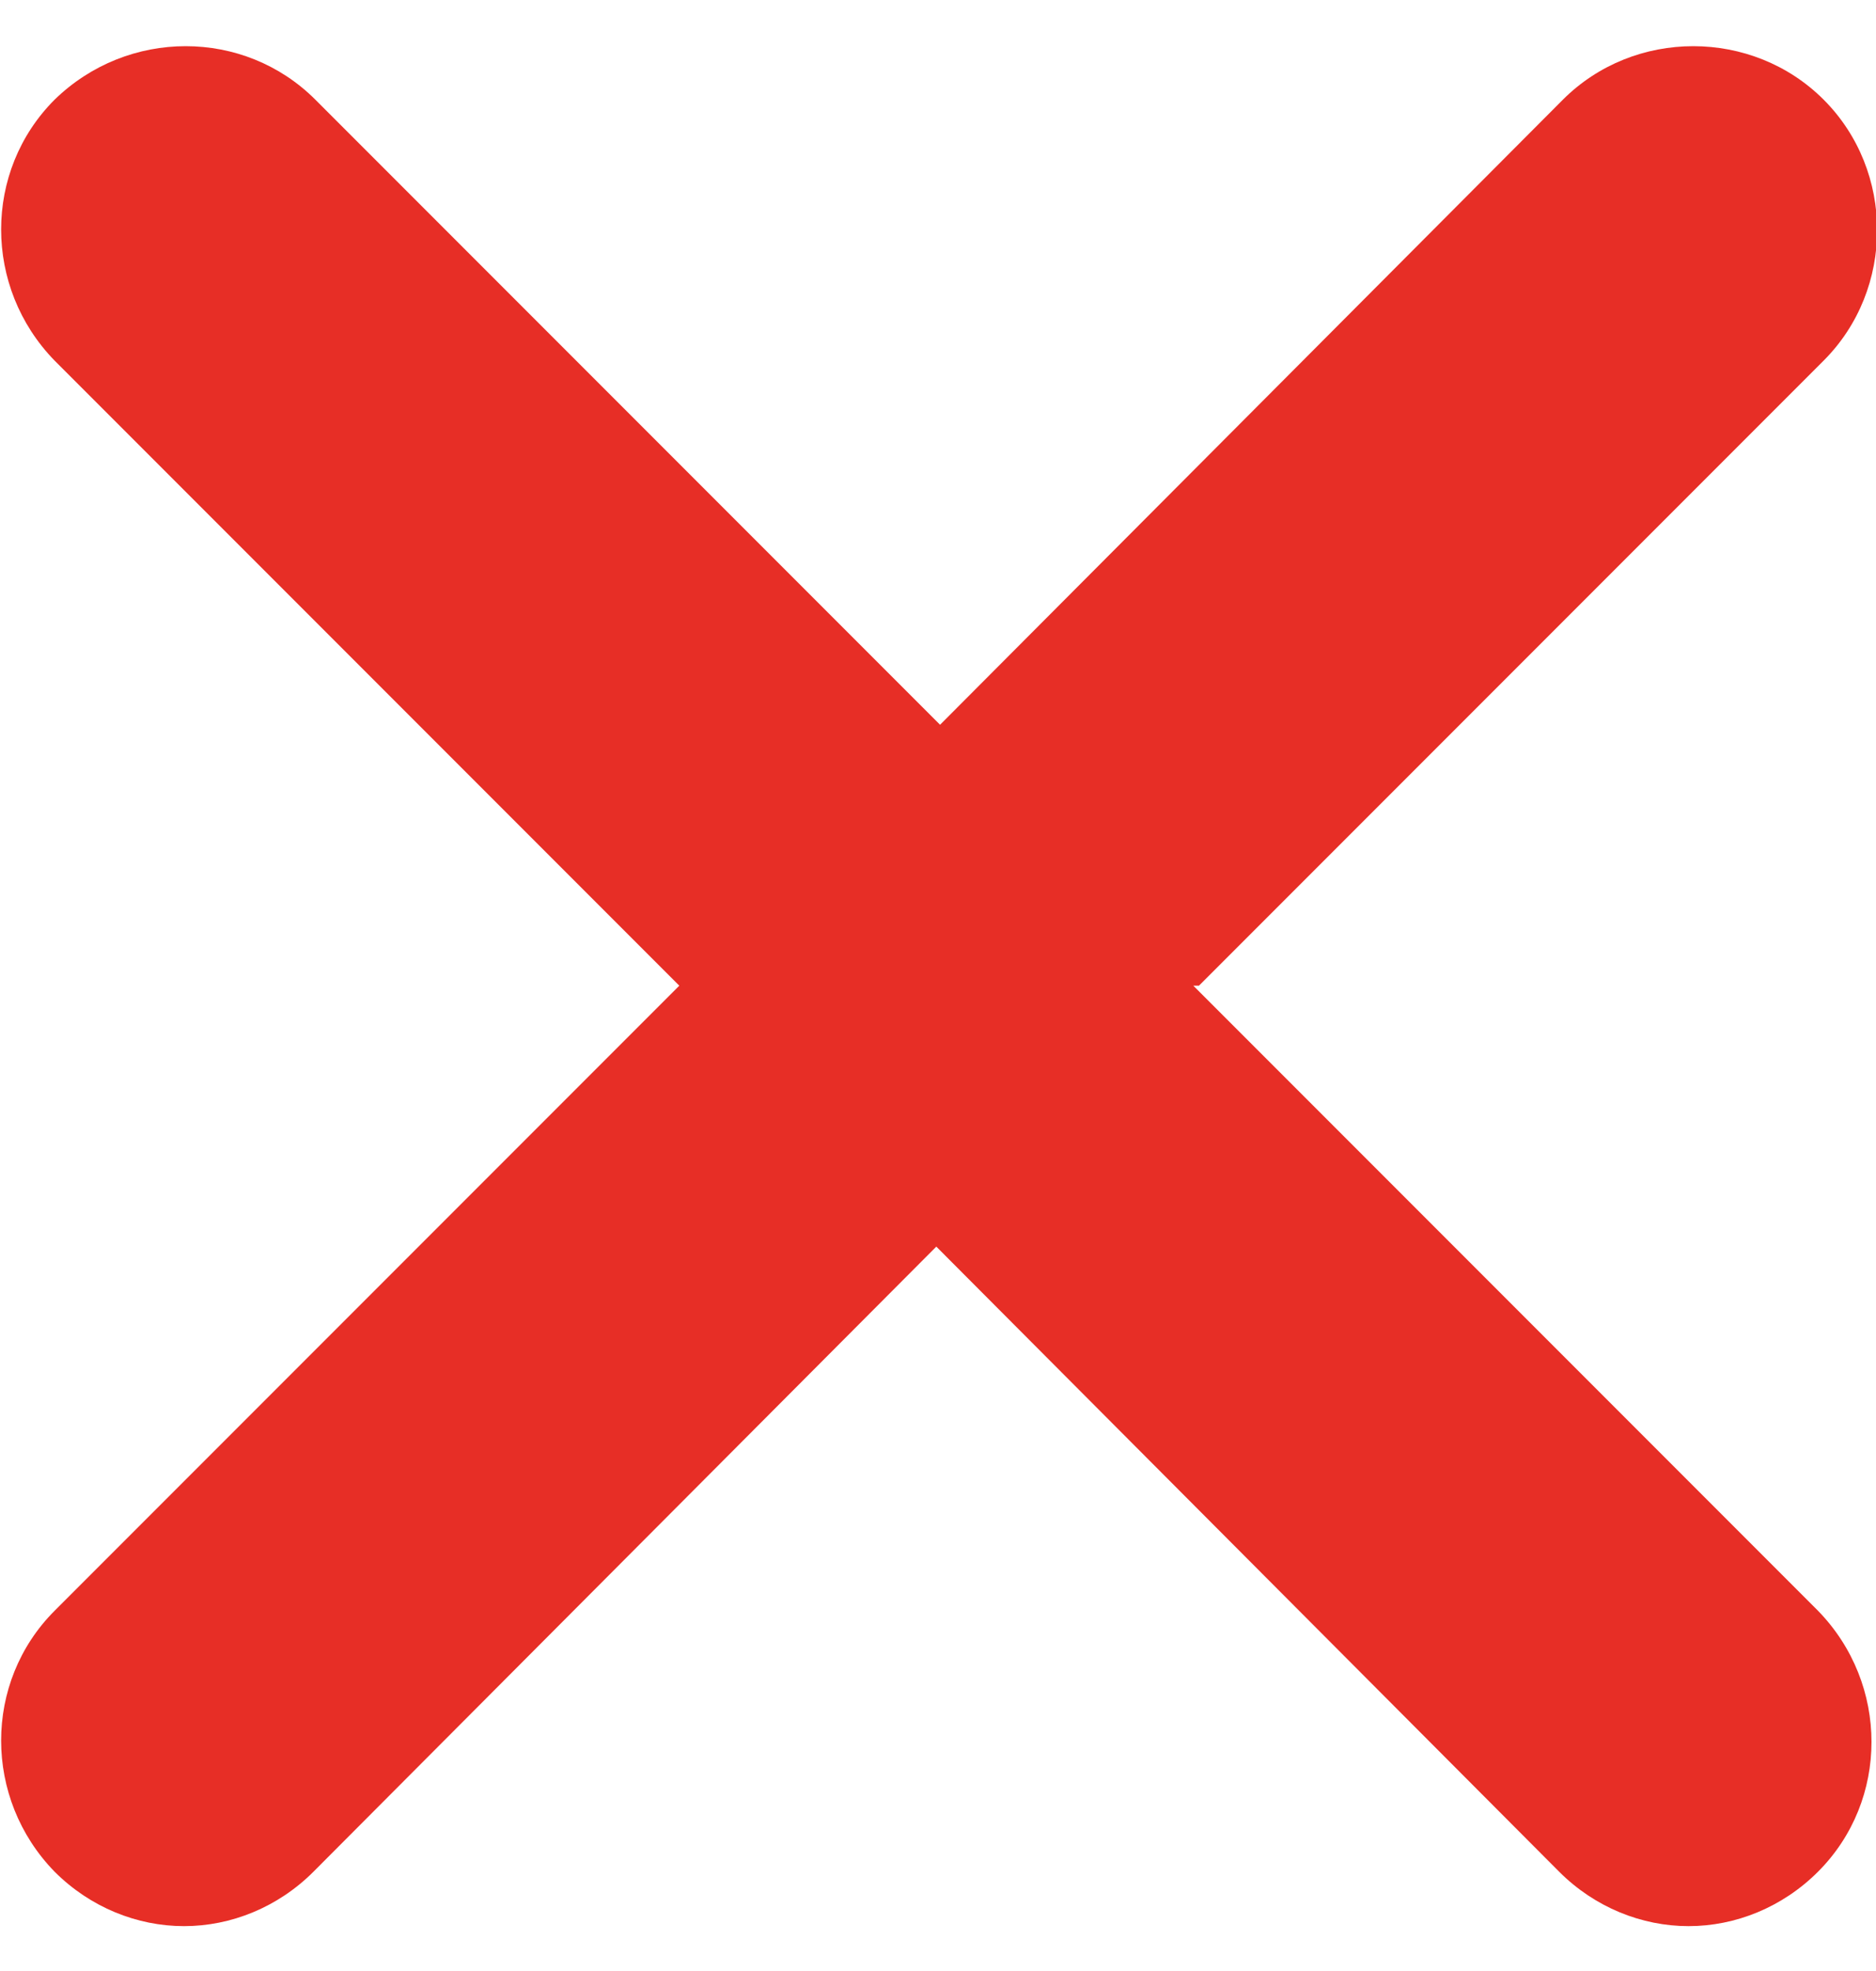 <svg width="20" height="21" viewBox="0 0 20 21" fill="none" xmlns="http://www.w3.org/2000/svg">
<path d="M12.782 10.502L19.442 3.842C20.202 3.082 20.202 1.822 19.442 1.062C18.682 0.302 17.422 0.302 16.662 1.062L10.022 7.722L3.362 1.062C2.602 0.302 1.362 0.302 0.582 1.062C-0.178 1.822 -0.178 3.062 0.582 3.842L7.242 10.502L0.582 17.162C-0.178 17.922 -0.178 19.162 0.582 19.942C0.962 20.322 1.462 20.522 1.962 20.522C2.462 20.522 2.962 20.322 3.342 19.942L9.982 13.282L16.622 19.942C17.002 20.322 17.502 20.522 18.002 20.522C18.502 20.522 19.002 20.322 19.382 19.942C20.142 19.182 20.142 17.942 19.382 17.162L12.722 10.502H12.782Z" fill="#E72E26"/>
</svg>
